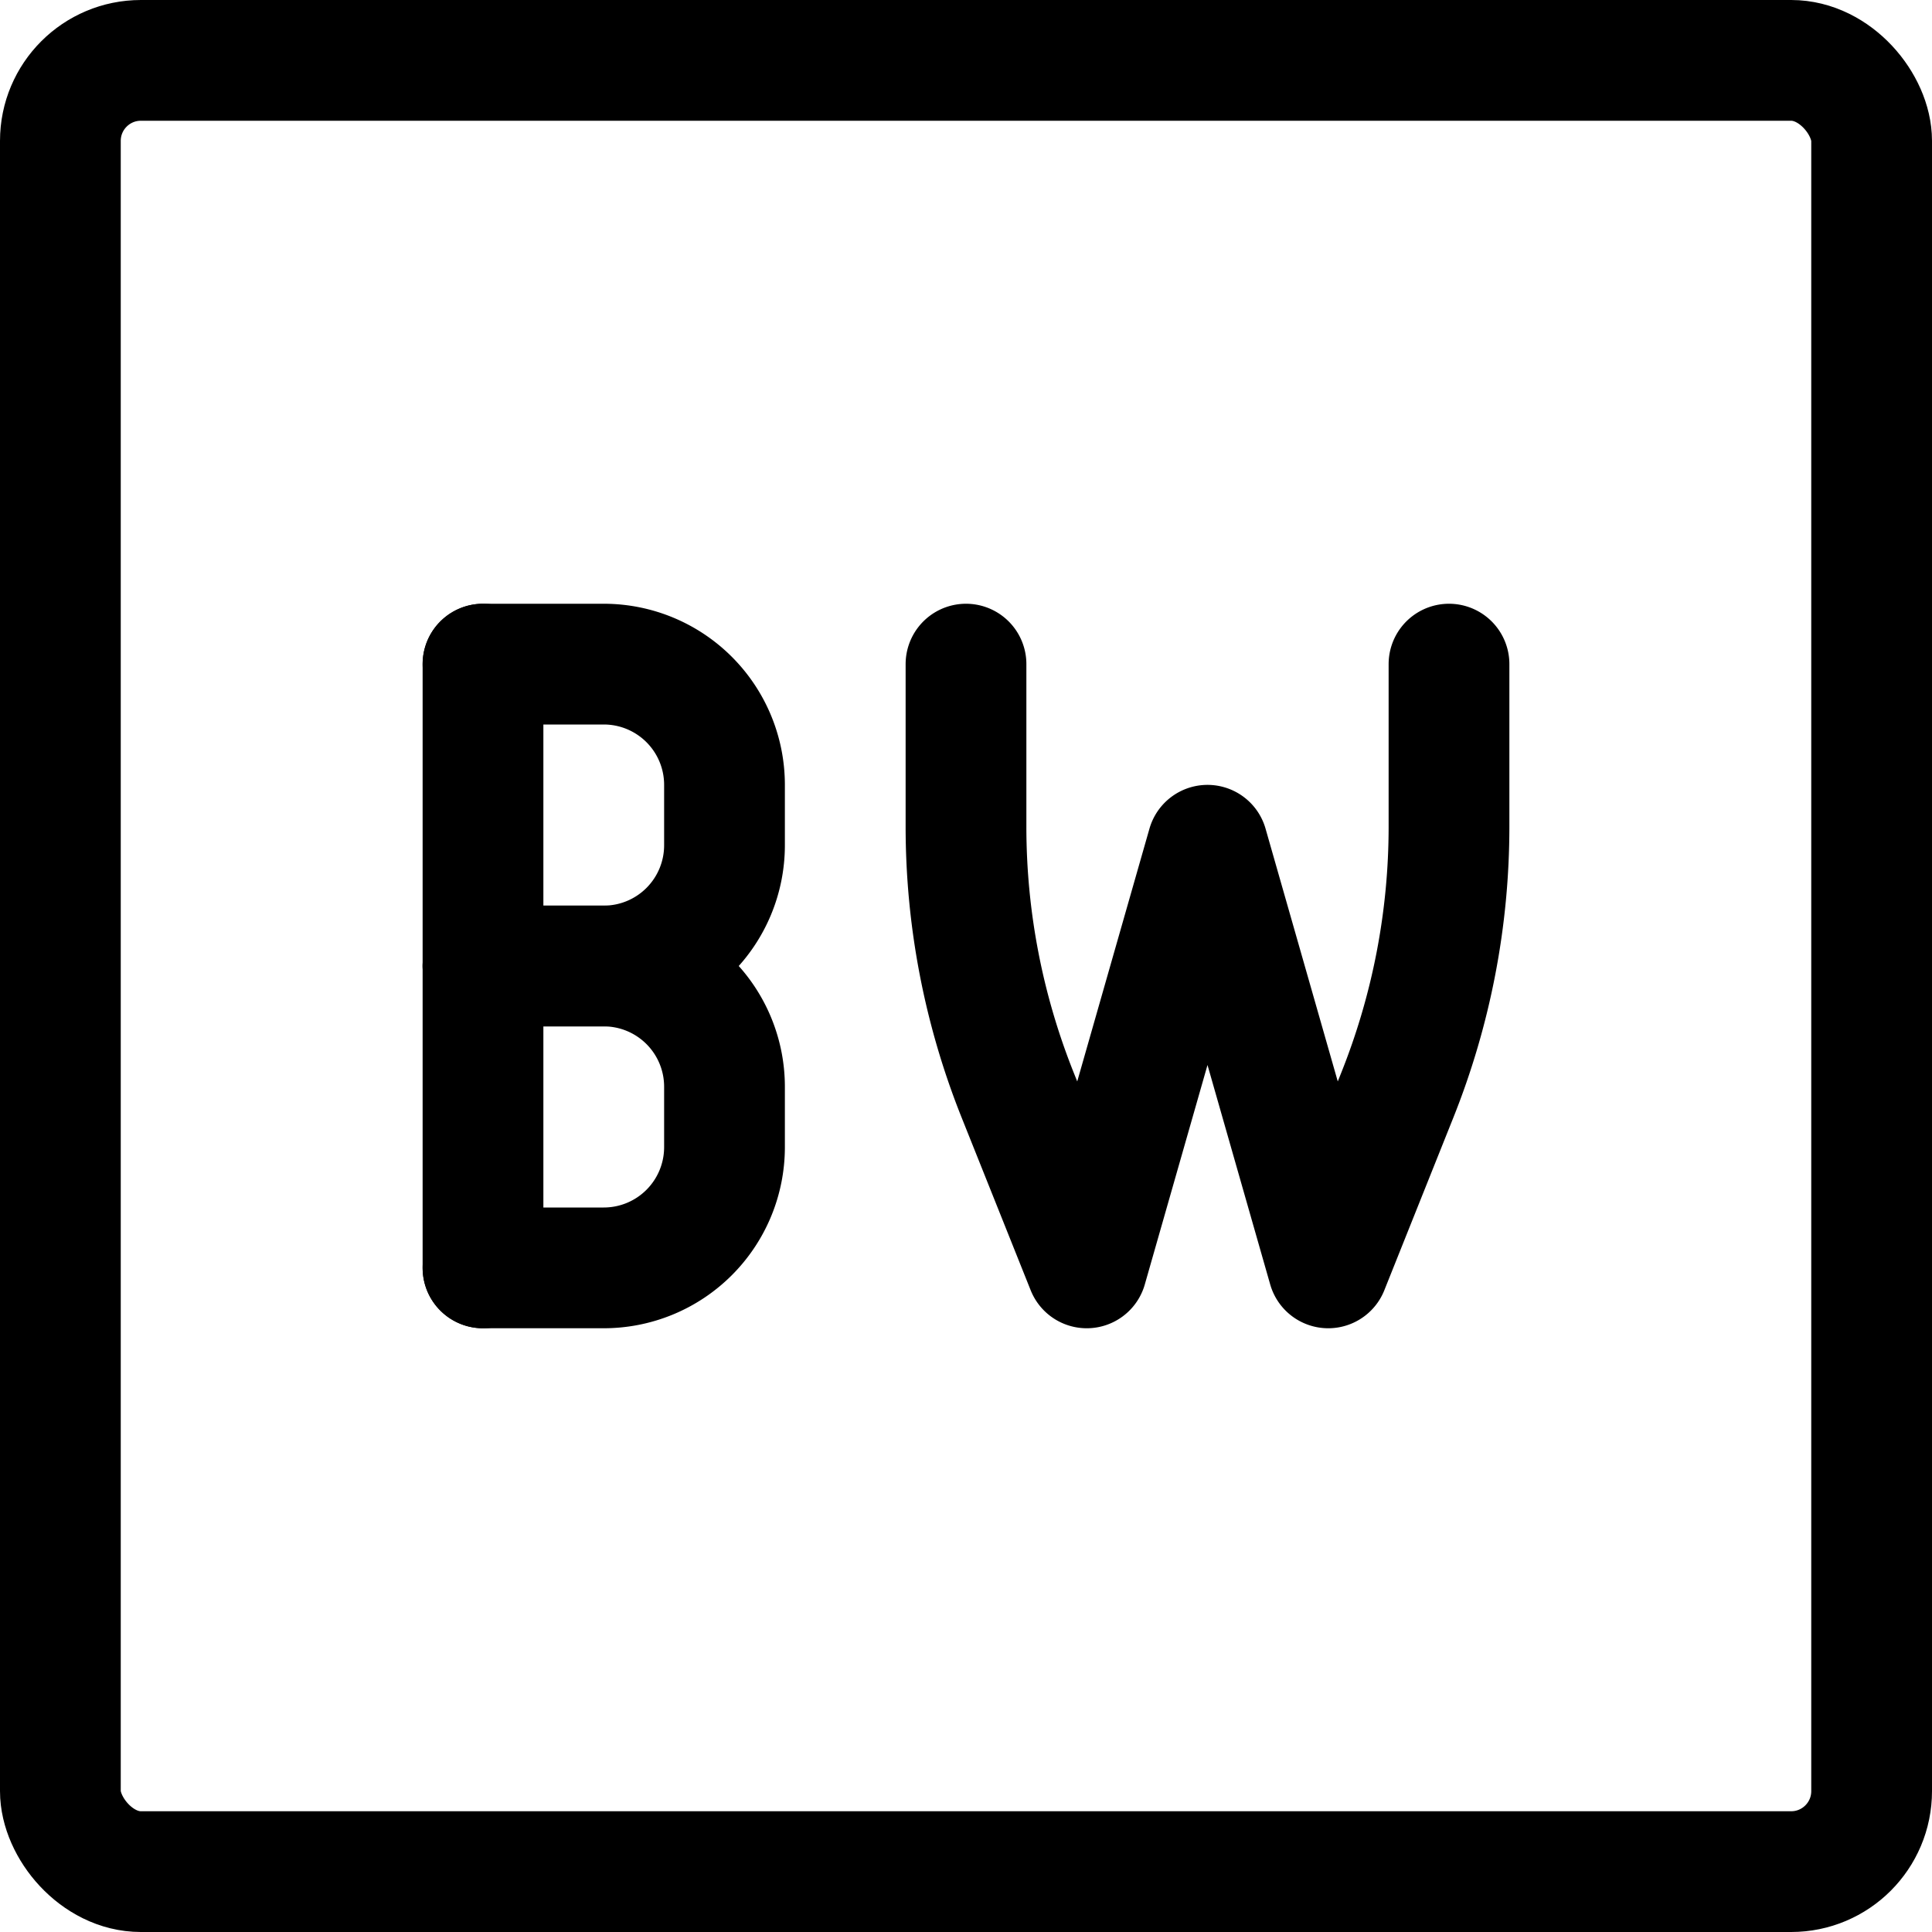 <?xml version="1.0" ?><svg viewBox="0 0 24 24" xmlns="http://www.w3.org/2000/svg"><defs><style>.a{fill:none;stroke:#000;stroke-linecap:round;stroke-linejoin:round;stroke-width:1.5px;}</style></defs><title/><rect class="a" height="22.5" rx="1" ry="1" width="22.5" x="0.75" y="0.75"/><line class="a" x1="6" x2="6" y1="15.75" y2="8.25"/><path class="a" d="M6,8.25H7.5A1.5,1.5,0,0,1,9,9.75v.75A1.5,1.5,0,0,1,7.5,12H6"/><path class="a" d="M6,12H7.5A1.5,1.5,0,0,1,9,13.5v.75a1.5,1.5,0,0,1-1.5,1.5H6"/><path class="a" d="M12,8.25v2.017a8.982,8.982,0,0,0,.644,3.342L13.5,15.75,15,10.5l1.5,5.25.856-2.141A8.982,8.982,0,0,0,18,10.267V8.25"/></svg>